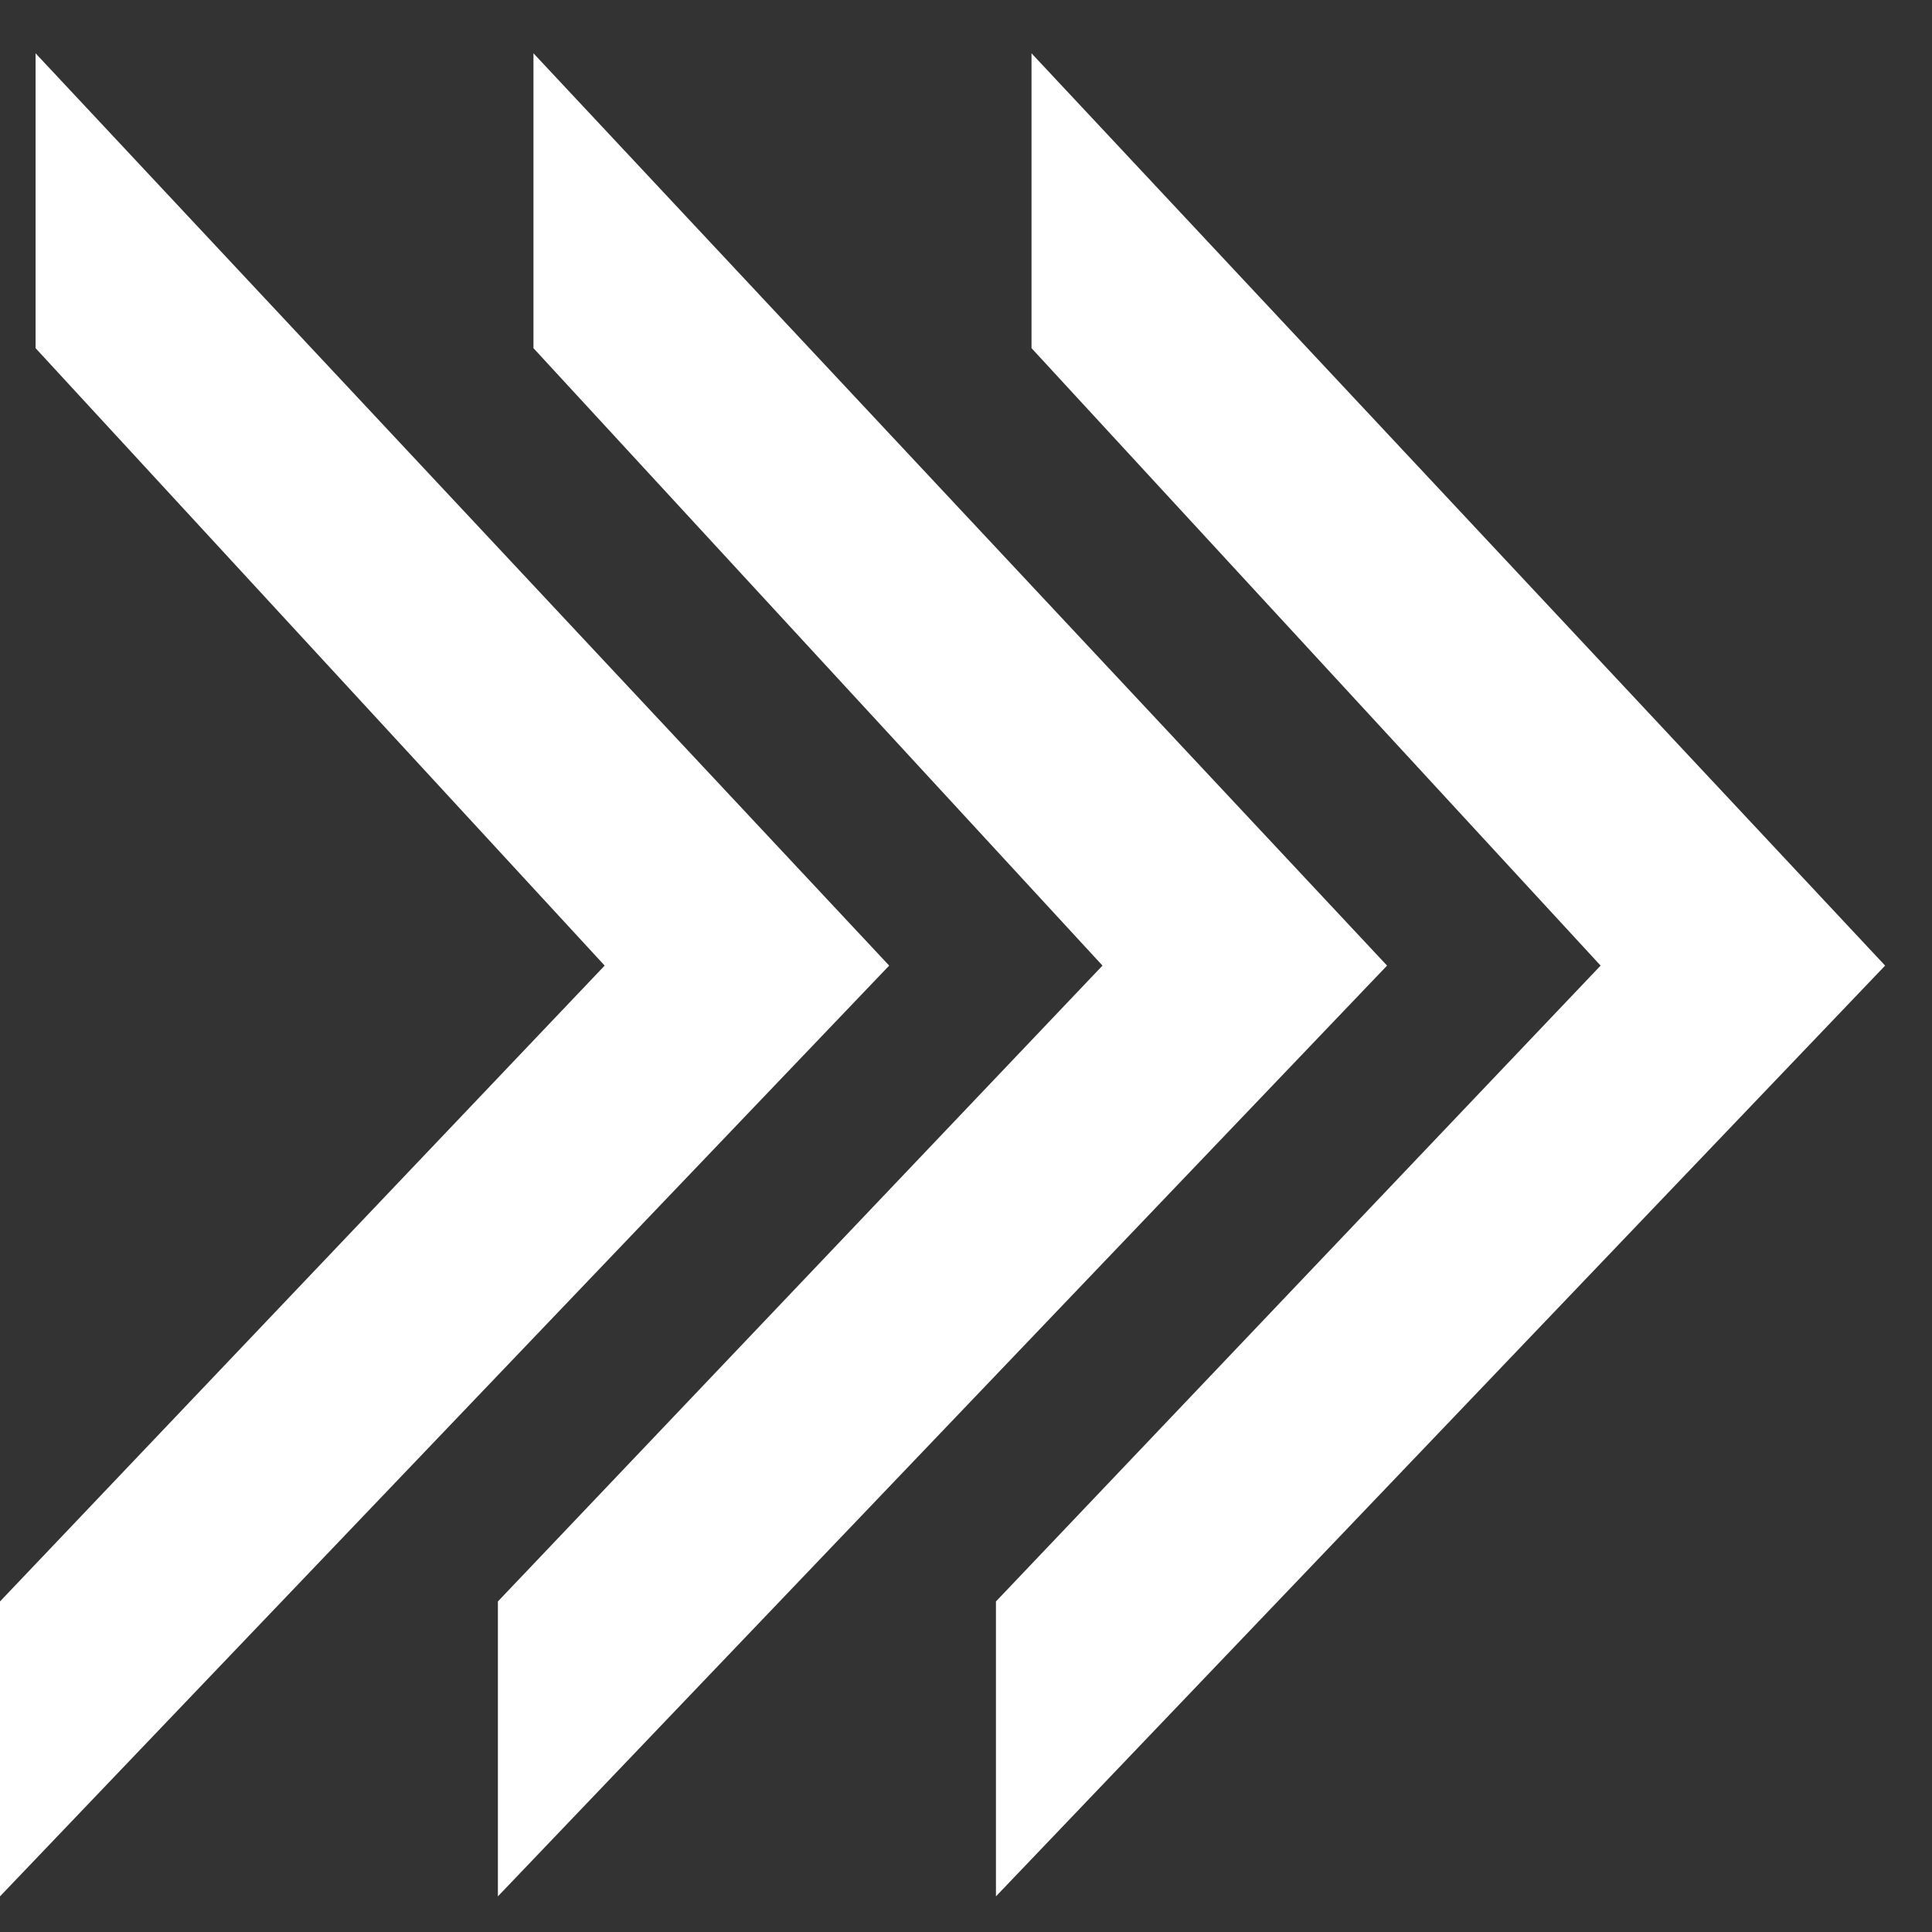 <svg width="34" height="34" viewBox="0 0 34 34" fill="none" xmlns="http://www.w3.org/2000/svg">
<rect x="0" y="0" width="34" height="34" fill="#333333" stroke="none"/>
<path d="M0.626 6.127V0.938L15.648 16.993L0 33.373V28.183L10.641 16.993L0.626 6.127Z" fill="white"/>
<path d="M9.388 6.127V0.938L24.41 16.993L8.762 33.373V28.183L19.402 16.993L9.388 6.127Z" fill="white"/>
<path d="M18.153 6.127V0.938L33.175 16.993L17.527 33.373V28.183L28.168 16.993L18.153 6.127Z" fill="white"/>
</svg>
